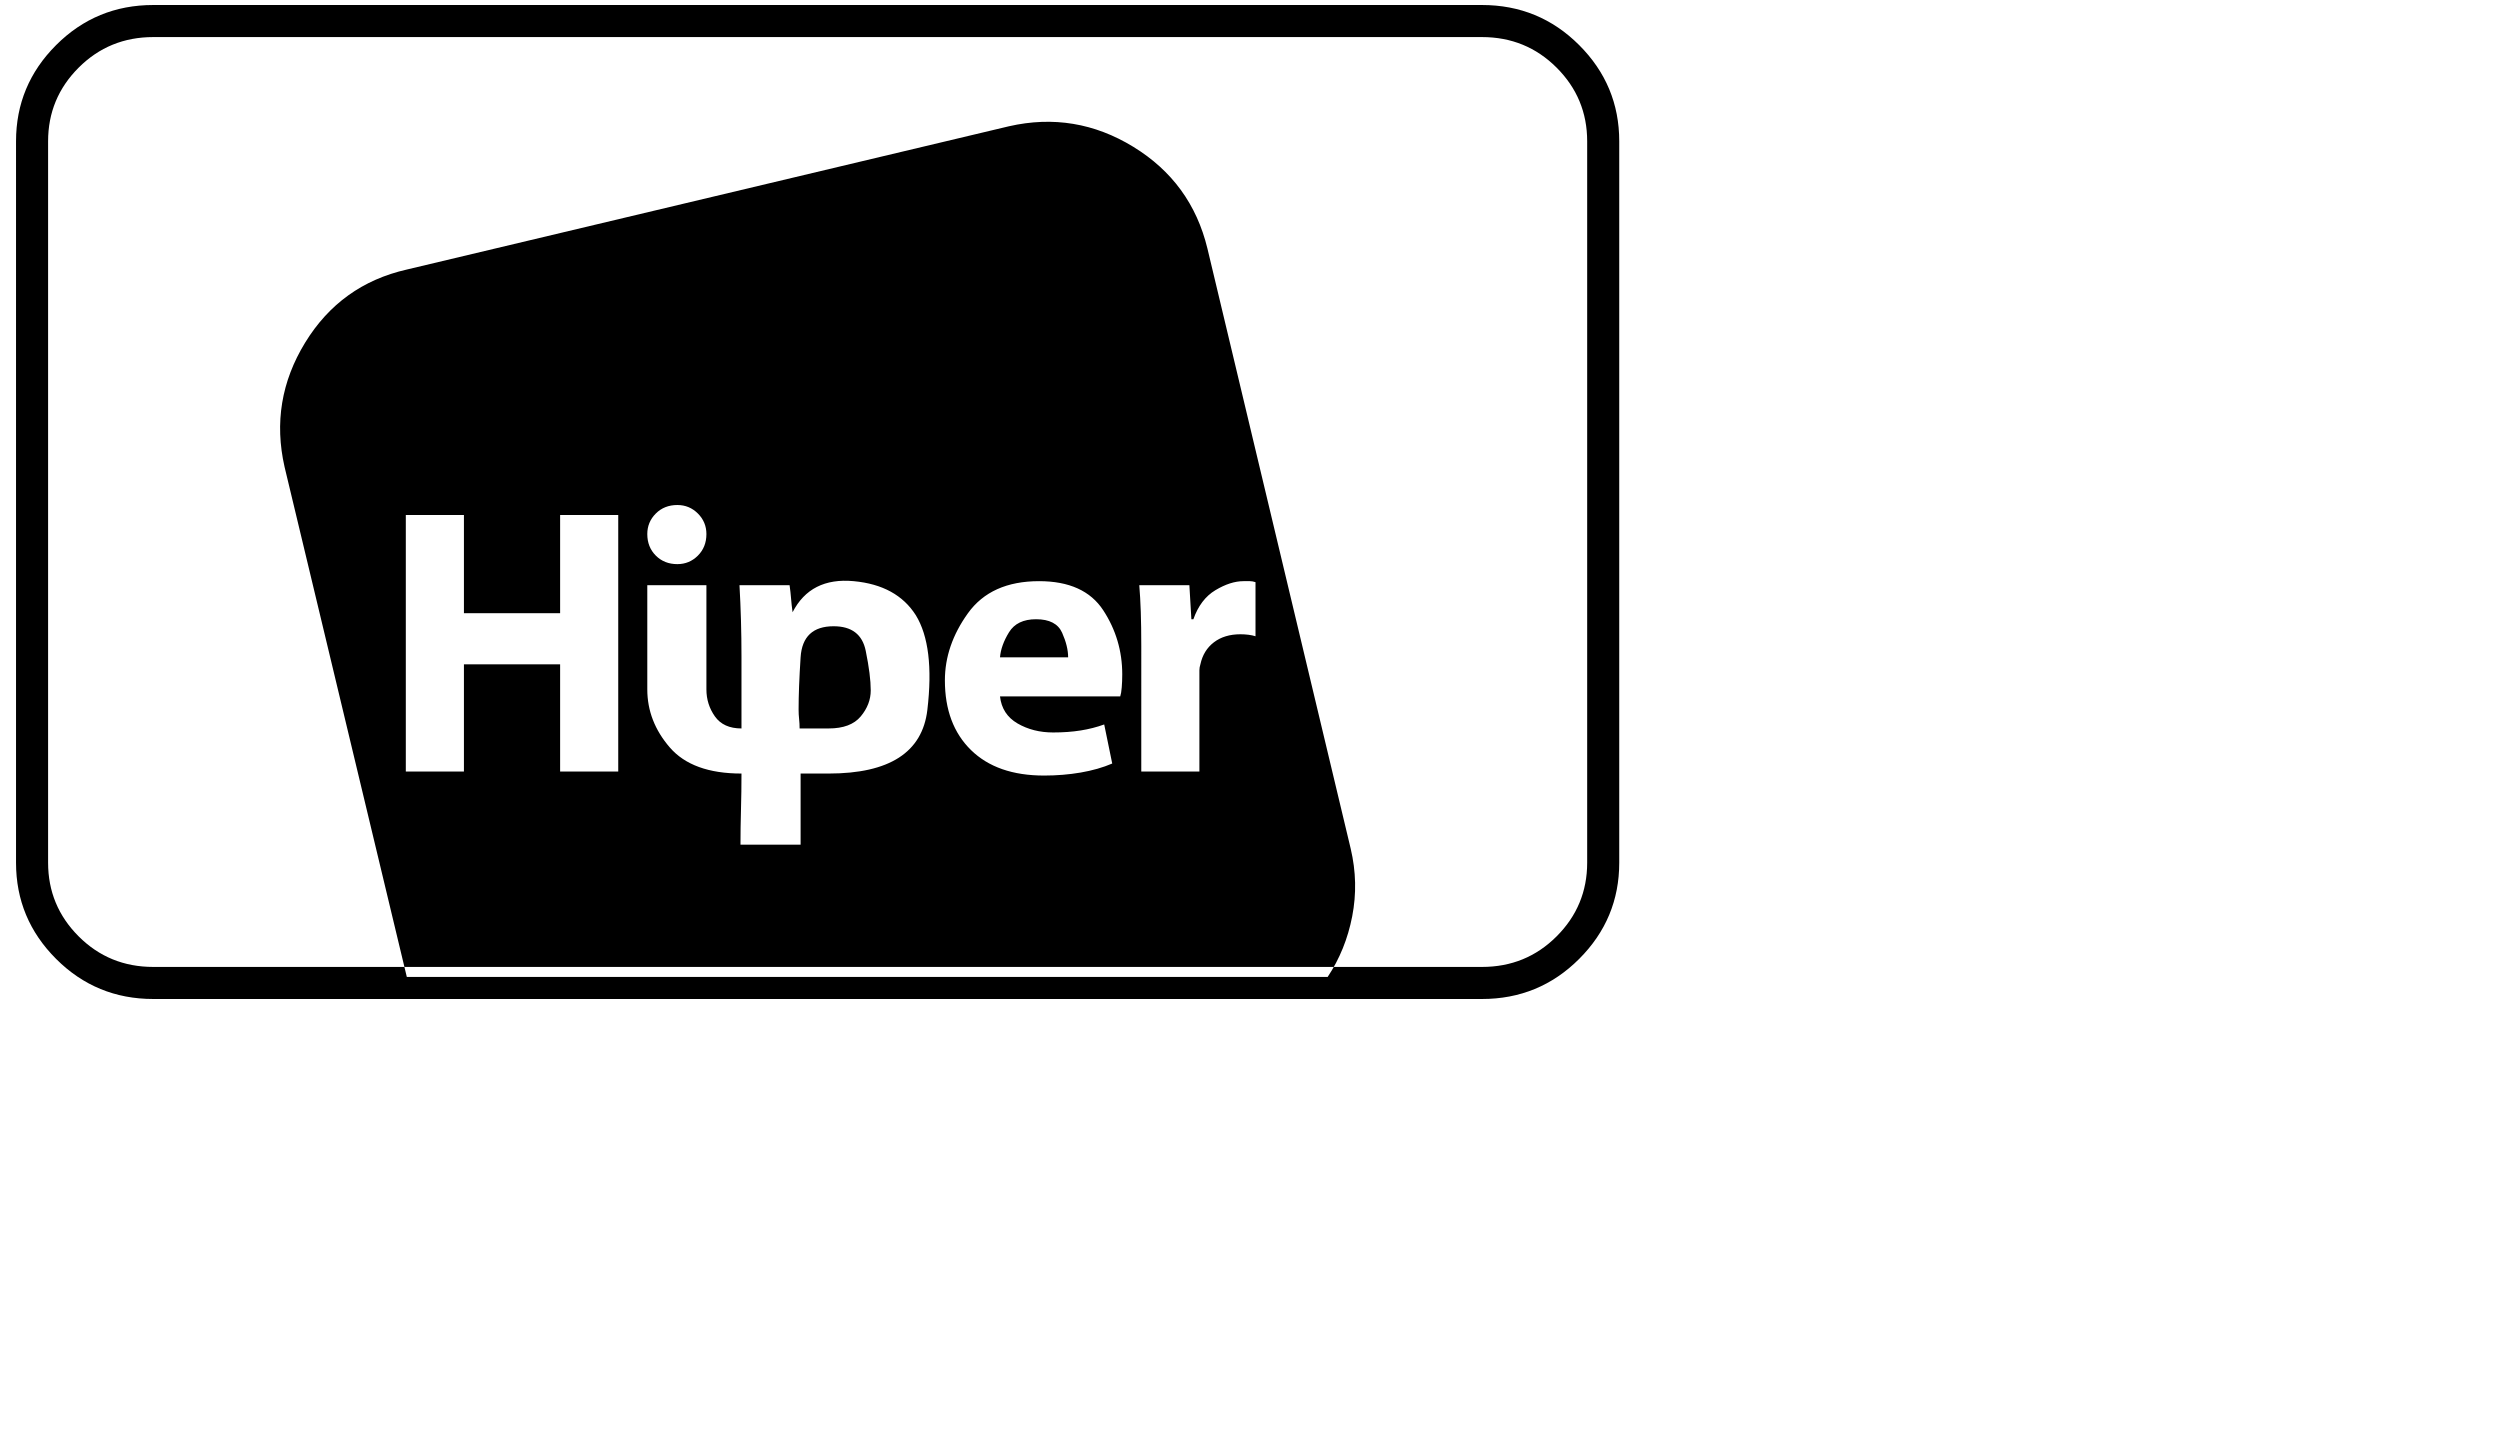 <svg xmlns="http://www.w3.org/2000/svg" viewBox="0 0 2495 1433.025"><path d="M153 37q-44 0-74.5 30.5T48 141v720q0 43 30.5 73.5T153 965h1326q44 0 74.5-30.5T1584 861V141q0-43-30.5-73.5T1479 37H153zM16 141q0-56 40-96t97-40h1326q57 0 97 40t40 96v720q0 56-40 96t-97 40H153q-57 0-97-40t-40-96V141zm816 484q-31 0-33 31t-2 52q0 5 .5 9.5t.5 9.5h29q22 0 32-12t10-26q0-15-5-39.5T832 625zm202-7q-19 0-27 13t-9 25h68q0-11-6-24.5t-26-13.5zm314 229l-143-599q-16-66-74-101.5T1007 126L406 269q-66 15-101.5 73T284 466l122 509h919q18-27 24.5-60.5T1348 847zM676 504q12 0 20.5 8.5T705 533q0 13-8.5 21.5T676 563q-13 0-21.5-8.5T646 533q0-12 8.5-20.5T676 504zm-59 266h-58V663h-96v107h-58V514h58v98h96v-98h58v256zm210 2h-28v71h-60q0-17 .5-35t.5-36q-49 0-71.5-26T646 688V584h59v104q0 15 8.5 27t26.5 12v-72q0-36-2-71h50q1 7 1.5 13.5T791 611q18-35 61-31t62 34q19 31 11.5 94.5T827 772zm291-77H998q2 18 17.5 27t35.5 9q15 0 27.5-2t23.5-6l8 39q-14 6-31.5 9t-36.5 3q-47 0-73-25.5T943 679q0-35 23-67t71-32q45 0 64 29t19 64q0 7-.5 13t-1.5 9zm135-60q-3-1-7-1.5t-8-.5q-16 0-26.5 8t-13.5 22q-1 3-1 6v101h-58V645q0-20-.5-34.5T1137 584h50l2 34h2q7-20 22-29t28-9h6.5q2.5 0 5.5 1v54z"></path></svg>